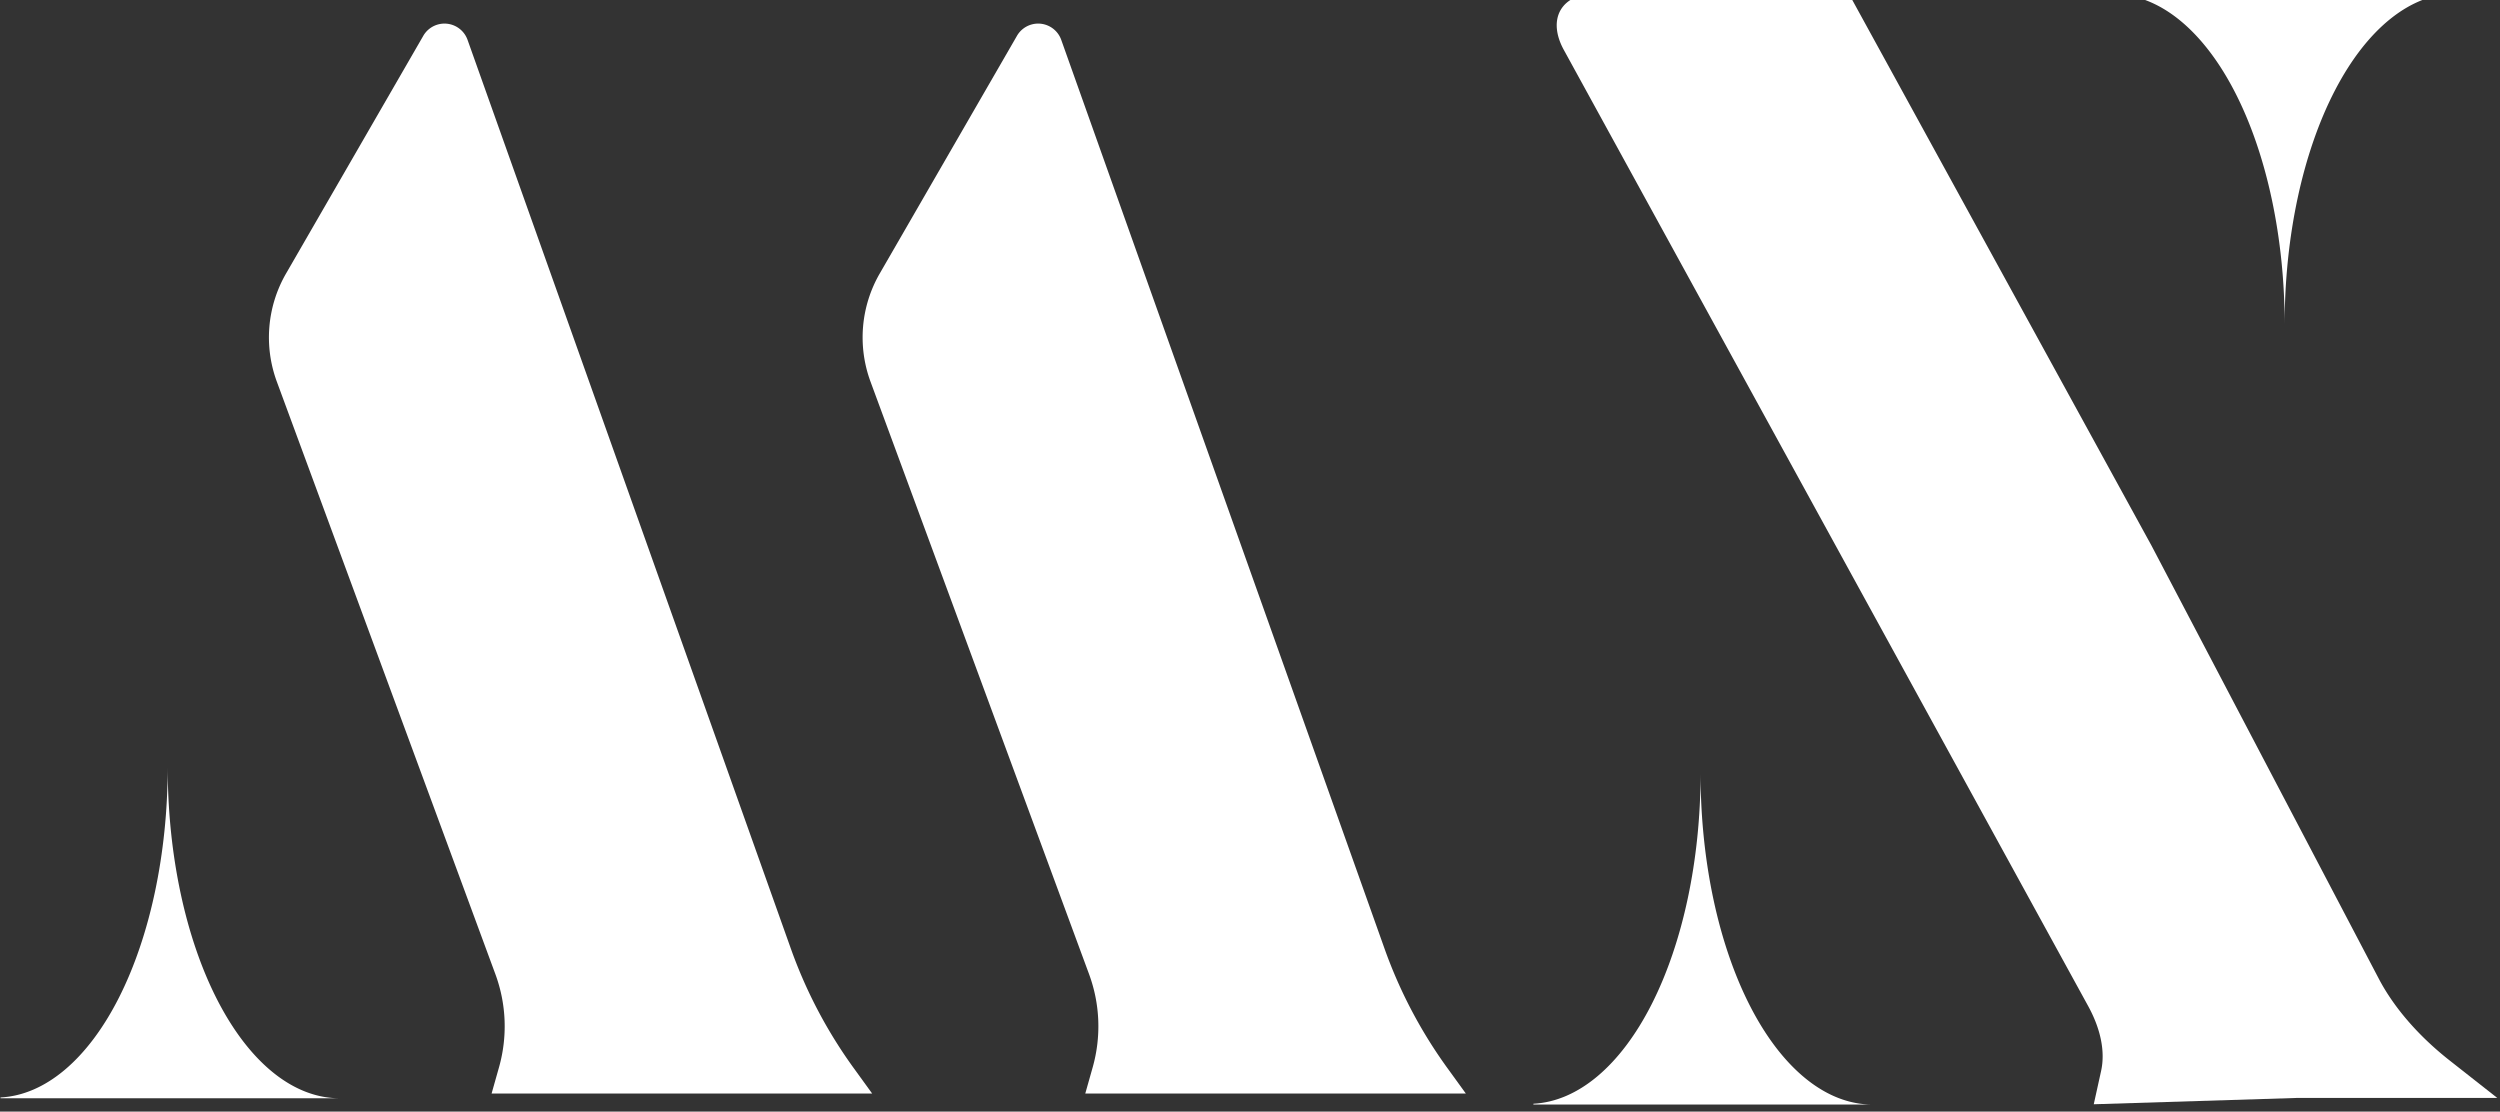 <?xml version="1.0" encoding="UTF-8" standalone="no"?>
<!-- Created with Inkscape (http://www.inkscape.org/) -->

<svg
   width="20.347mm"
   height="9.047mm"
   viewBox="0 0 20.347 9.047"
   version="1.1"
   id="svg1"
   xmlns="http://www.w3.org/2000/svg"
   xmlns:svg="http://www.w3.org/2000/svg">
  <rect x="0" y="0" width="20.347" height="9.047" fill="#333333" stroke="none"/>
  <defs
     id="defs1" />
  <g
     id="layer1"
     transform="translate(144.145,-43.735)">
    <g
       id="g33"
       transform="matrix(0.73,0,0,0.73,-134.677,-75.313)">
      <path
         d="m -53.432,171.768 -7.216,12.498 a 6.726,6.726 94.876 0 0 -0.486,5.691 l 11.493,31.157 a 7.927,7.927 87.766 0 1 0.191,4.899 l -0.39,1.379 h 20.013 l -0.969,-1.338 a 24.964,24.964 62.244 0 1 -3.306,-6.281 l -17.002,-47.792 a 1.288,1.288 5.209 0 0 -2.329,-0.212 z"
         style="opacity:1;fill:#ffffff;stroke-width:0.962"
         id="path18"
         transform="matrix(0.212,0,0,0.212,9.696,127.064)" />
      <path
         id="path19"
         style="opacity:1;fill:#ffffff;stroke-width:0.996"
         transform="matrix(0.212,0,0.102,0.186,9.696,127.064)"
         d="m -115.879,193.224 4.909,0 h 8.305 v 33.11 l -0.537,25.967 a 8.798,8.798 74.395 0 0 1.367,4.895 l 1.426,2.248 h -10.561 l -10.843,0.378 1.346,-1.995 a 6.966,6.966 107.006 0 0 1.192,-3.897 V 226.712 l 0,-30.091 a 3.396,3.396 135 0 1 3.396,-3.396 z" />
      <path
         d="m 12.502,166.694 a 1.916,3.688 0 0 0 -1.864,-3.679 v -0.009 h 3.78 a 1.916,3.688 0 0 0 -1.916,3.688 z"
         style="opacity:1;fill:#ffffff;stroke-width:0.18"
         id="path20" />
      <path
         d="m 5.99,171.706 a 1.916,3.688 0 0 1 -1.864,3.679 v 0.009 h 3.78 a 1.916,3.688 0 0 1 -1.916,-3.688 z"
         style="opacity:1;fill:#ffffff;stroke-width:0.18"
         id="path21" />
      <path
         d="m -11.1,171.636 a 1.916,3.688 0 0 1 -1.864,3.679 v 0.009 h 3.78 a 1.916,3.688 0 0 1 -1.916,-3.688 z"
         style="opacity:1;fill:#ffffff;stroke-width:0.18"
         id="path22" />
      <path
         d="m -53.432,171.768 -7.216,12.498 a 6.726,6.726 94.876 0 0 -0.486,5.691 l 11.493,31.157 a 7.927,7.927 87.766 0 1 0.191,4.899 l -0.39,1.379 h 20.013 l -0.969,-1.338 a 24.964,24.964 62.244 0 1 -3.306,-6.281 l -17.002,-47.792 a 1.288,1.288 5.209 0 0 -2.329,-0.212 z"
         style="opacity:1;fill:#ffffff;stroke-width:0.962"
         id="path28"
         transform="matrix(0.212,0,0,0.212,3.077,127.064)" />
    </g>
  </g>
</svg>
